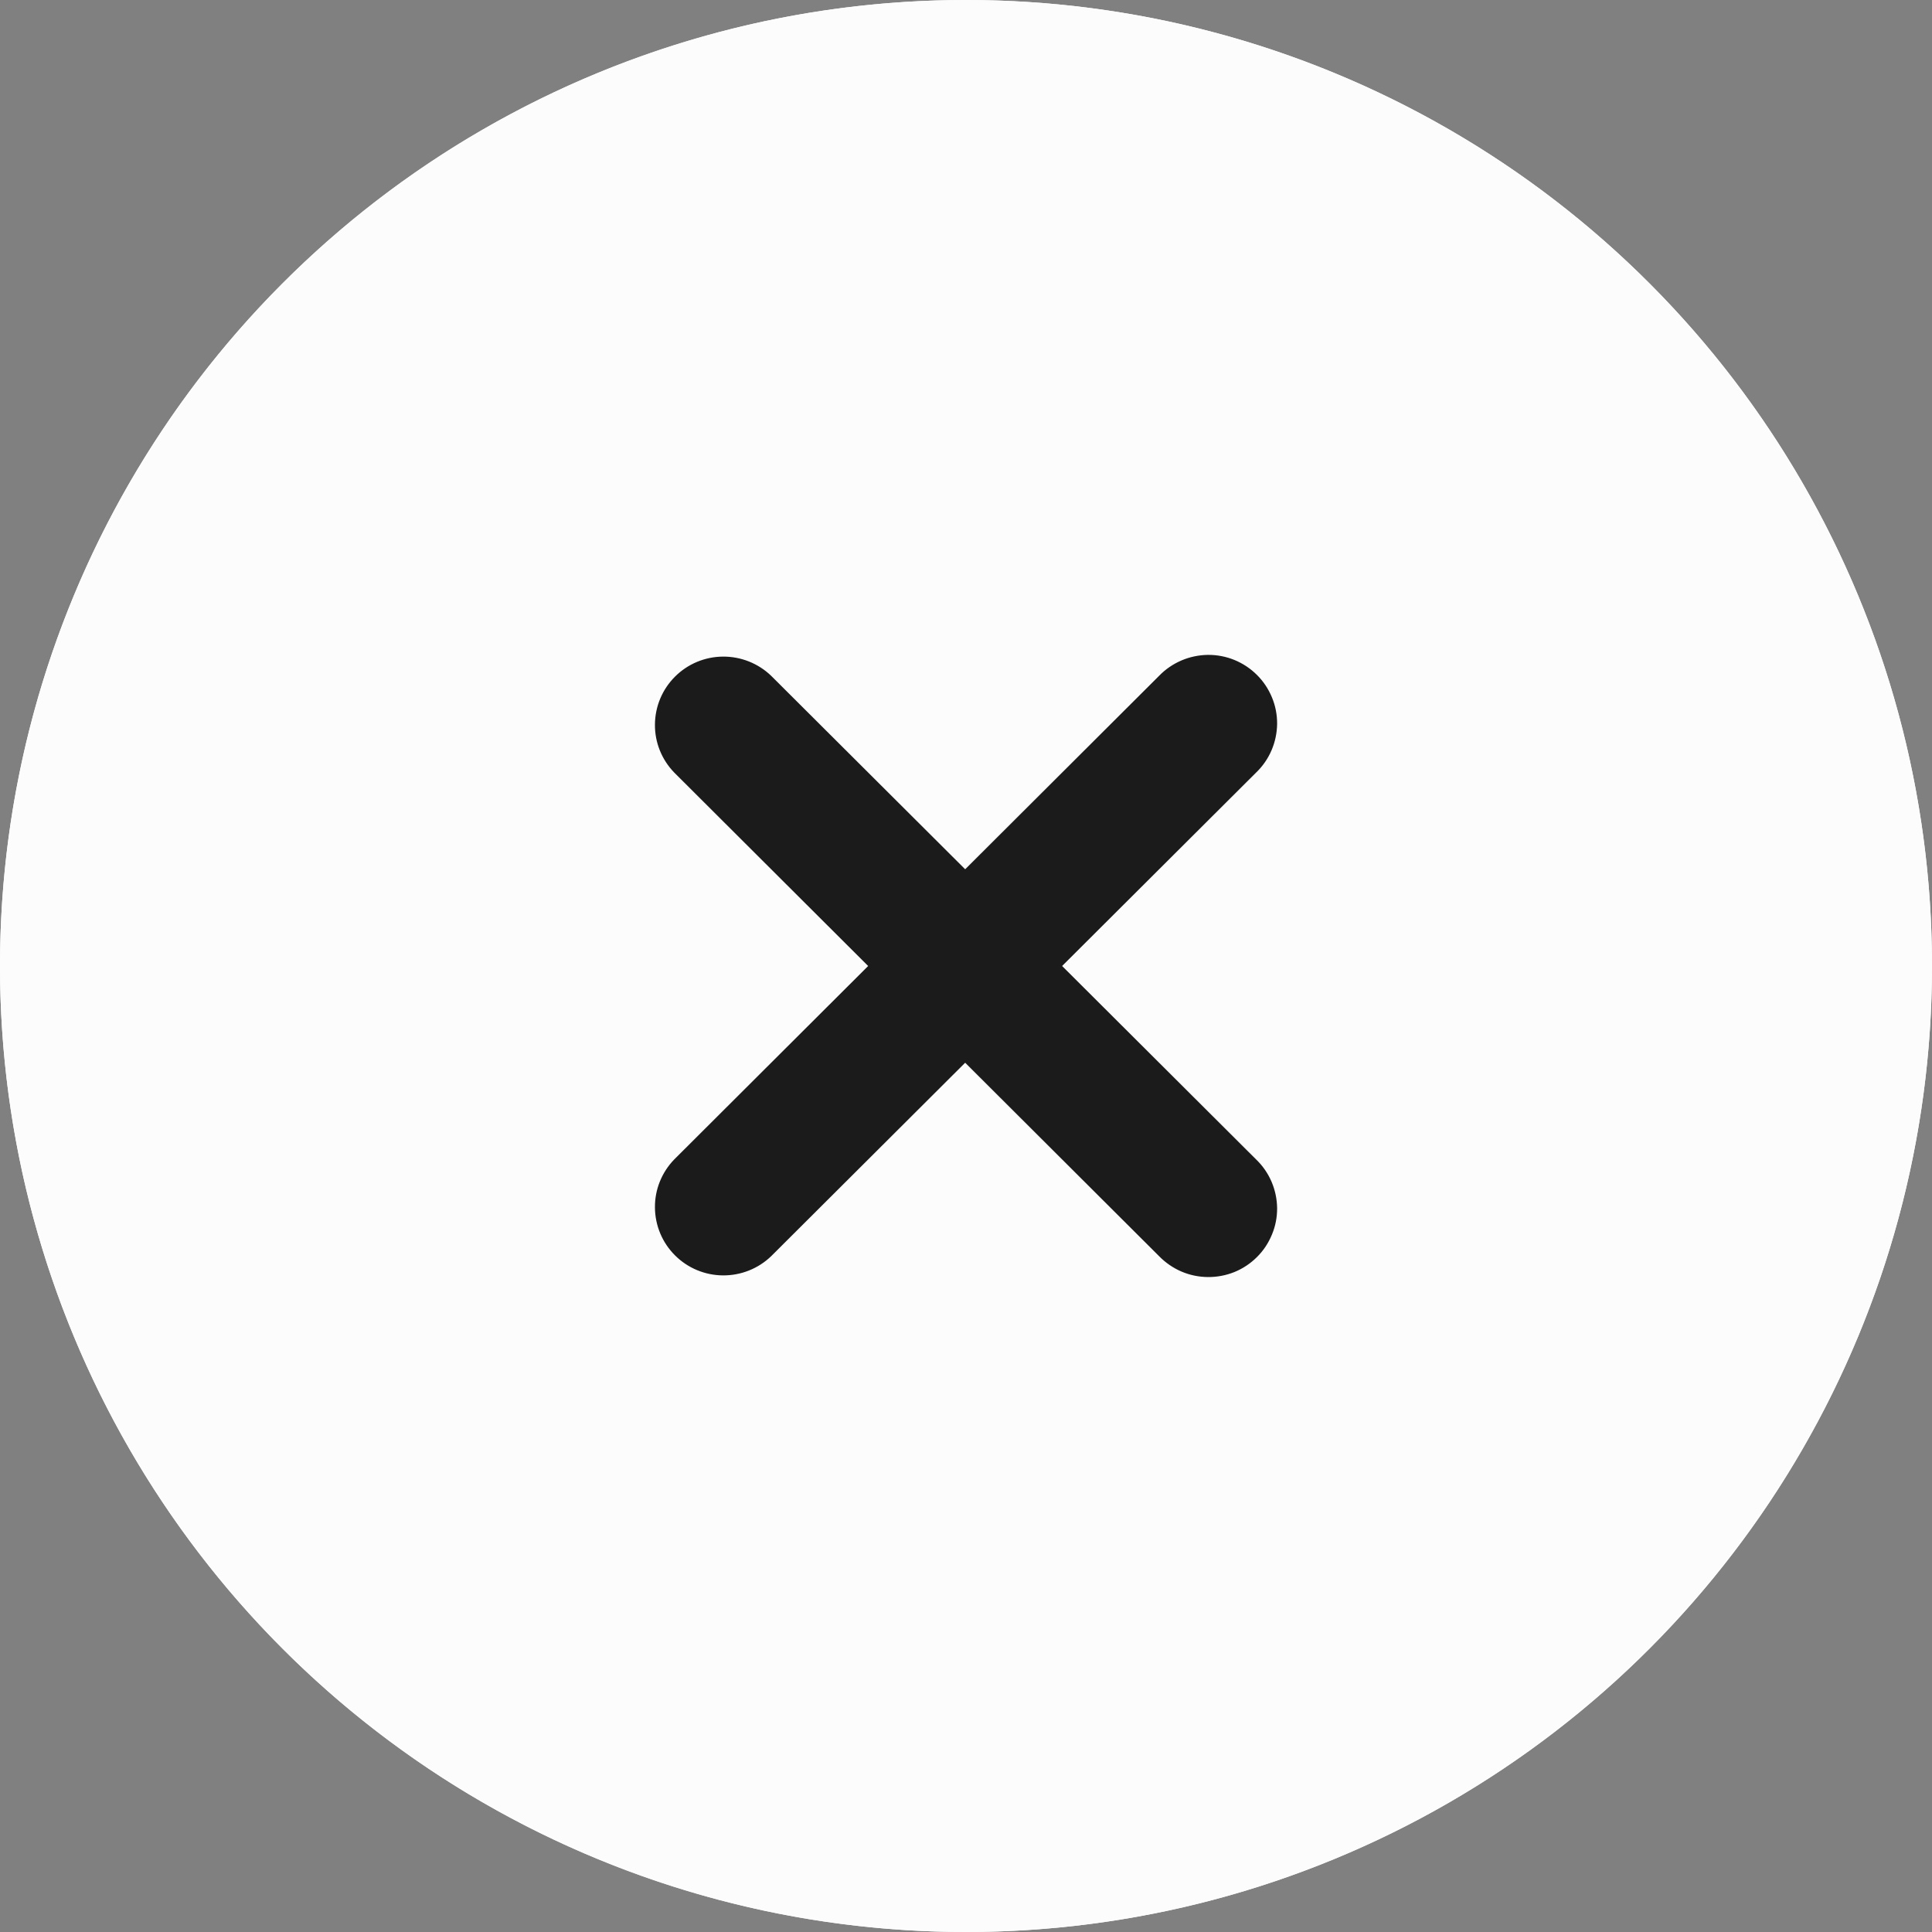 <?xml version="1.0" encoding="UTF-8"?> <svg xmlns="http://www.w3.org/2000/svg" width="28" height="28" viewBox="0 0 28 28" fill="none"><rect x="0" y="0" width="28" height="28" fill="#808080" stroke="none"/> <circle cx="14" cy="14" r="14" fill="#FCFCFC"></circle> <path d="M12.582 14L9.771 11.196C9.59 11.009 9.489 10.759 9.492 10.499C9.494 10.239 9.598 9.99 9.783 9.806C9.967 9.622 10.216 9.518 10.477 9.516C10.738 9.514 10.989 9.614 11.176 9.794L13.988 12.598L16.799 9.794C16.891 9.699 17.001 9.624 17.122 9.572C17.243 9.52 17.374 9.493 17.506 9.491C17.638 9.49 17.769 9.515 17.891 9.565C18.013 9.615 18.124 9.689 18.217 9.782C18.311 9.875 18.384 9.986 18.434 10.107C18.485 10.229 18.51 10.36 18.509 10.492C18.507 10.623 18.48 10.753 18.428 10.874C18.376 10.995 18.3 11.105 18.205 11.196L15.393 14L18.205 16.804C18.3 16.895 18.376 17.005 18.428 17.126C18.48 17.247 18.507 17.377 18.509 17.508C18.51 17.64 18.485 17.77 18.434 17.892C18.384 18.014 18.311 18.125 18.217 18.218C18.124 18.311 18.013 18.385 17.891 18.435C17.769 18.484 17.638 18.509 17.506 18.508C17.374 18.507 17.243 18.48 17.122 18.428C17.001 18.376 16.891 18.3 16.799 18.206L13.988 15.402L11.176 18.206C10.989 18.386 10.738 18.486 10.477 18.484C10.216 18.482 9.967 18.378 9.783 18.194C9.598 18.01 9.494 17.761 9.492 17.501C9.489 17.241 9.59 16.991 9.771 16.804L12.582 14Z" fill="#1B1B1B"></path> <path d="M14 26C15.576 26 17.136 25.69 18.592 25.087C20.048 24.483 21.371 23.6 22.485 22.485C23.6 21.371 24.483 20.048 25.087 18.592C25.69 17.136 26 15.576 26 14C26 12.424 25.69 10.864 25.087 9.408C24.483 7.952 23.6 6.629 22.485 5.515C21.371 4.4 20.048 3.517 18.592 2.913C17.136 2.31 15.576 2 14 2C10.817 2 7.765 3.264 5.515 5.515C3.264 7.765 2 10.817 2 14C2 17.183 3.264 20.235 5.515 22.485C7.765 24.736 10.817 26 14 26V26ZM14 28C10.287 28 6.726 26.525 4.101 23.899C1.475 21.274 0 17.713 0 14C0 10.287 1.475 6.726 4.101 4.101C6.726 1.475 10.287 0 14 0C17.713 0 21.274 1.475 23.899 4.101C26.525 6.726 28 10.287 28 14C28 17.713 26.525 21.274 23.899 23.899C21.274 26.525 17.713 28 14 28Z" fill="#FCFCFC"></path> </svg> 